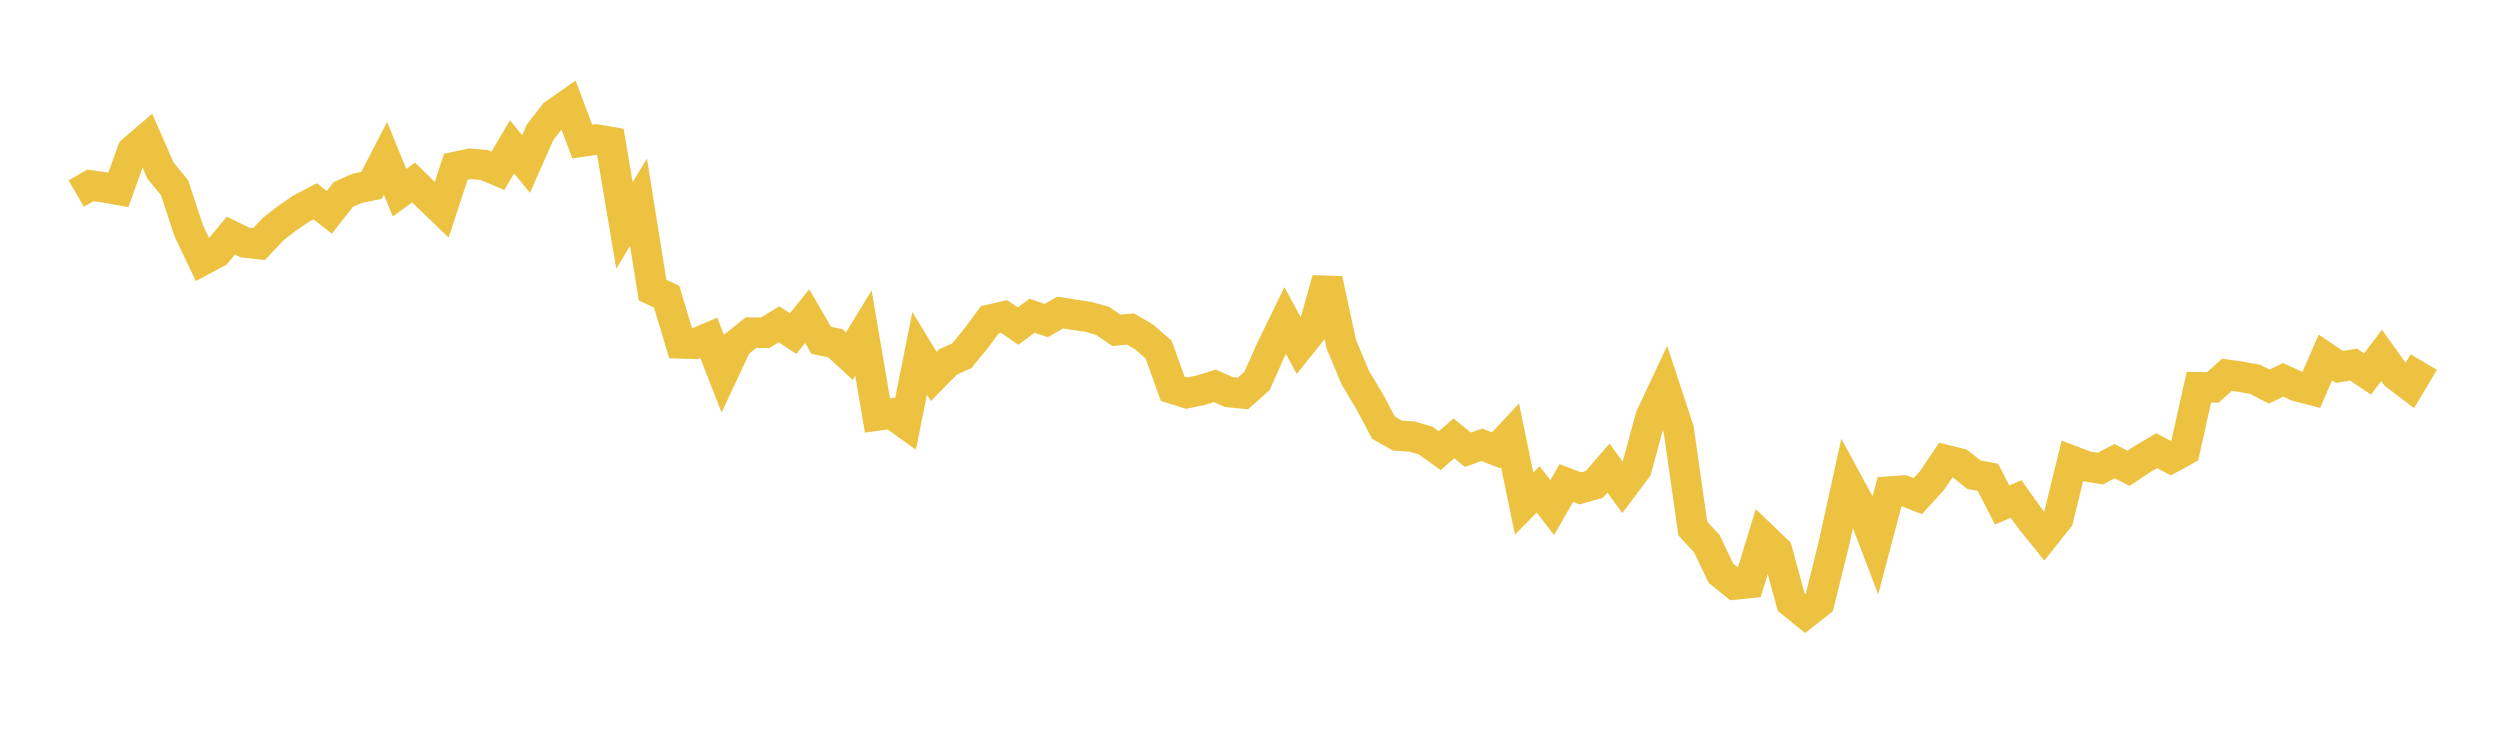 <svg width="164" height="48" xmlns="http://www.w3.org/2000/svg" xmlns:xlink="http://www.w3.org/1999/xlink"><path fill="none" stroke="rgb(237,194,64)" stroke-width="2" d="M5,12.701L5.922,12.164L6.844,12.291L7.766,12.455L8.689,9.884L9.611,9.095L10.533,11.195L11.455,12.319L12.377,15.128L13.299,17.064L14.222,16.569L15.144,15.457L16.066,15.909L16.988,16.013L17.91,15.037L18.832,14.318L19.754,13.687L20.677,13.203L21.599,13.93L22.521,12.759L23.443,12.35L24.365,12.165L25.287,10.384L26.21,12.642L27.132,11.971L28.054,12.874L28.976,13.762L29.898,10.946L30.82,10.746L31.743,10.817L32.665,11.202L33.587,9.634L34.509,10.76L35.431,8.679L36.353,7.491L37.275,6.842L38.198,9.286L39.12,9.152L40.042,9.311L40.964,14.796L41.886,13.26L42.808,19.03L43.731,19.465L44.653,22.527L45.575,22.554L46.497,22.161L47.419,24.528L48.341,22.561L49.263,21.82L50.186,21.831L51.108,21.275L52.03,21.883L52.952,20.736L53.874,22.325L54.796,22.515L55.719,23.36L56.641,21.849L57.563,27.255L58.485,27.126L59.407,27.787L60.329,23.177L61.251,24.693L62.174,23.755L63.096,23.335L64.018,22.212L64.94,20.97L65.862,20.758L66.784,21.388L67.707,20.711L68.629,21.029L69.551,20.501L70.473,20.649L71.395,20.787L72.317,21.044L73.24,21.672L74.162,21.581L75.084,22.131L76.006,22.932L76.928,25.499L77.85,25.789L78.772,25.599L79.695,25.312L80.617,25.721L81.539,25.811L82.461,24.988L83.383,22.92L84.305,21.024L85.228,22.73L86.15,21.58L87.072,18.319L87.994,22.59L88.916,24.791L89.838,26.322L90.76,28.06L91.683,28.578L92.605,28.633L93.527,28.903L94.449,29.566L95.371,28.756L96.293,29.504L97.216,29.179L98.138,29.543L99.06,28.558L99.982,33.037L100.904,32.102L101.826,33.303L102.749,31.687L103.671,32.036L104.593,31.777L105.515,30.707L106.437,31.977L107.359,30.749L108.281,27.352L109.204,25.387L110.126,28.186L111.048,34.671L111.97,35.668L112.892,37.598L113.814,38.342L114.737,38.248L115.659,35.241L116.581,36.123L117.503,39.501L118.425,40.249L119.347,39.522L120.269,35.806L121.192,31.615L122.114,33.316L123.036,35.731L123.958,32.247L124.88,32.179L125.802,32.546L126.725,31.543L127.647,30.179L128.569,30.407L129.491,31.141L130.413,31.313L131.335,33.124L132.257,32.736L133.18,34.029L134.102,35.173L135.024,34.014L135.946,30.238L136.868,30.591L137.79,30.741L138.713,30.253L139.635,30.718L140.557,30.105L141.479,29.564L142.401,30.054L143.323,29.548L144.246,25.403L145.168,25.412L146.09,24.585L147.012,24.715L147.934,24.883L148.856,25.359L149.778,24.918L150.701,25.338L151.623,25.577L152.545,23.449L153.467,24.069L154.389,23.92L155.311,24.532L156.234,23.313L157.156,24.599L158.078,25.301L159,23.751"></path></svg>